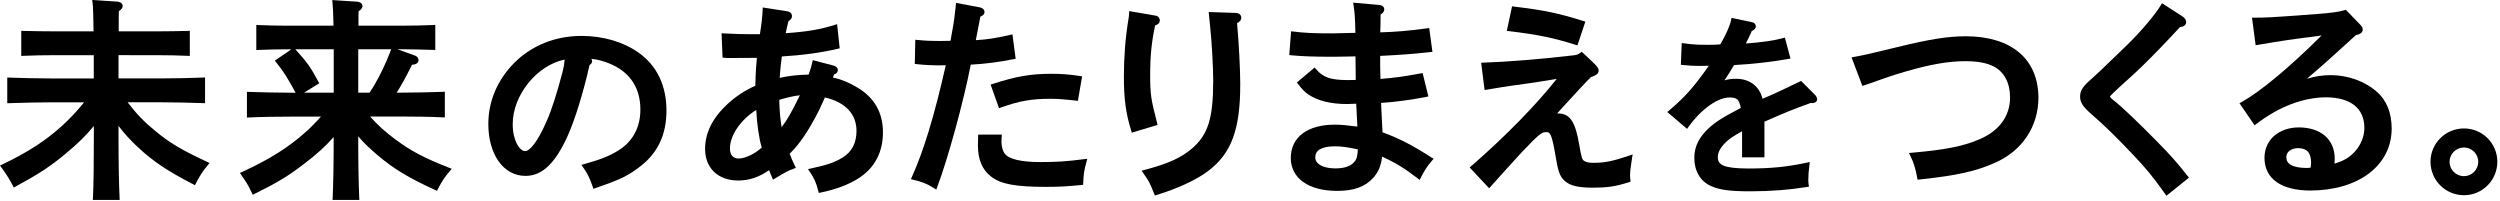 <svg width="448" height="36" viewBox="0 0 448 36" fill="none" xmlns="http://www.w3.org/2000/svg">
<path d="M37.101 29.002C32.314 26.76 30.312 25.535 27.824 23.463C25.873 21.884 24.427 20.387 22.867 18.328H28.759C31.07 18.328 34.335 18.404 36.343 18.48L36.747 18.499V13.882L36.343 13.901C34.417 13.977 31.146 14.053 28.759 14.053H21.238V9.884L28.342 9.891C29.776 9.891 32.213 9.928 33.609 10.004L34.013 10.023V5.52L33.615 5.539C32.327 5.577 29.851 5.615 28.342 5.615H21.275C21.275 3.177 21.275 2.754 21.301 1.996C21.692 1.731 21.97 1.484 21.989 1.061C21.939 0.512 21.477 0.347 21.08 0.291L16.52 0L16.59 0.474C16.684 1.137 16.729 2.912 16.767 5.615H9.523C7.85 5.615 5.69 5.577 4.206 5.539L3.808 5.526V10.023L4.212 10.004C5.81 9.928 7.932 9.891 9.523 9.891H16.804V14.059H9.258C7.092 14.059 3.675 13.983 1.705 13.907L1.301 13.888V18.499L1.705 18.486C3.745 18.41 7.174 18.335 9.258 18.335H15.068C11.171 23.147 6.909 26.375 0.423 29.463L0 29.665L0.272 30.038C1.105 31.168 1.617 31.977 2.299 33.259L2.475 33.606L2.823 33.417C7.199 31.023 8.923 29.886 11.74 27.556C13.893 25.775 15.364 24.347 16.817 22.579V24.322C16.817 29.236 16.779 32.95 16.659 35.413L16.628 35.823H21.446L21.427 35.419C21.313 32.994 21.238 29.305 21.238 24.328V22.56C22.286 23.943 23.385 25.149 24.736 26.4C27.42 28.901 29.94 30.606 34.587 33.006L34.935 33.19L35.112 32.836C35.787 31.522 36.337 30.644 37.227 29.608L37.556 29.217L37.101 29.002Z" fill="black"/>
<path d="M80.46 30.056C76.021 28.307 73.678 27.082 70.887 25.01C69.087 23.671 67.71 22.465 66.321 20.88H71.758C74.076 20.88 77.303 20.918 79.305 21.031L79.715 21.05V16.433L79.317 16.459C77.379 16.528 74.151 16.604 71.764 16.604H71.089C71.929 15.271 72.75 13.774 73.836 11.614C74.423 11.558 74.928 11.412 75.01 10.793C74.985 10.396 74.739 10.111 74.417 9.979L71.209 8.829H72.333C73.766 8.829 76.242 8.905 77.606 8.943L78.004 8.955V4.459L77.593 4.484C76.318 4.56 73.842 4.598 72.326 4.598H64.237C64.237 3.044 64.237 2.621 64.262 2.008C64.66 1.743 64.938 1.503 64.957 1.073C64.906 0.518 64.445 0.36 64.035 0.303L59.538 0.012L59.583 0.467C59.646 1.092 59.728 2.469 59.766 4.604H51.6C49.933 4.604 47.761 4.566 46.334 4.49L45.93 4.465V8.962L46.334 8.949C47.875 8.873 50.009 8.835 51.6 8.835H52.219L49.245 10.869L49.51 11.204C50.773 12.758 51.499 13.901 52.971 16.616H52.245C50.041 16.616 46.624 16.541 44.654 16.471L44.25 16.452V21.063L44.66 21.05C46.694 20.936 50.11 20.899 52.245 20.899H57.511C53.836 25.035 49.491 28.029 43.41 30.802L42.987 30.991L43.252 31.377C44.281 32.873 44.439 33.113 45.121 34.553L45.285 34.907L45.645 34.73C49.643 32.753 51.657 31.547 54.493 29.362C56.709 27.682 58.294 26.254 59.797 24.555C59.797 29.349 59.728 33 59.614 35.419L59.589 35.829H64.401L64.376 35.419C64.269 33.012 64.193 29.362 64.193 24.436C65.26 25.68 66.397 26.741 67.773 27.903C70.609 30.284 73.173 31.838 77.972 34.048L78.307 34.2L78.477 33.865C79.197 32.475 79.658 31.756 80.593 30.675L80.959 30.259L80.46 30.056ZM70.104 8.829C69.036 11.665 67.685 14.425 66.226 16.604H64.199V8.823L70.104 8.829ZM57.215 14.918L57.038 14.602C55.718 12.145 55.03 11.122 52.92 8.829H59.804V16.61H54.486L57.215 14.918Z" fill="black"/>
<path d="M114.473 9.461C111.701 7.497 108.089 6.436 104.205 6.436C99.544 6.436 95.288 8.129 92.156 11.268C89.131 14.318 87.508 18.139 87.508 22.238C87.52 27.594 90.147 31.51 94.164 31.522C97.208 31.516 99.513 29.204 101.679 24.455C103.018 21.524 104.539 16.567 105.651 11.64C105.872 11.52 106.099 11.318 106.106 10.977C106.118 10.825 106.061 10.68 105.967 10.554C106.958 10.649 107.47 10.775 108.404 11.084C112.566 12.468 114.751 15.405 114.757 19.617C114.757 22.781 113.431 25.263 110.981 26.855C109.333 27.91 107.684 28.567 104.716 29.4L104.192 29.546L104.502 29.994C105.316 31.169 105.607 31.737 106.213 33.461L106.339 33.828L106.706 33.708C110.886 32.268 112.332 31.617 114.385 30.082C117.782 27.619 119.437 24.247 119.43 19.8C119.43 15.367 117.719 11.76 114.473 9.461ZM101.186 10.674C101.098 11.628 101.047 11.931 100.801 12.922C99.797 16.731 98.894 19.598 97.94 21.758C96.33 25.465 94.859 27.158 94.082 27.076C93.097 27.07 91.878 25.137 91.878 22.282C91.859 17.04 96.235 11.678 101.186 10.674Z" fill="black"/>
<path d="M153.658 15.695C152.205 14.817 150.74 14.198 149.237 13.895C149.3 13.737 149.364 13.579 149.484 13.326C149.78 13.263 150.134 13.004 150.14 12.537C150.102 12.082 149.78 11.893 149.427 11.766L145.65 10.781L145.562 11.173C145.36 12.057 145.322 12.133 144.899 13.37C143.206 13.389 141.419 13.573 139.72 13.952C139.79 12.796 139.916 11.45 140.106 10.118C143.806 9.897 147.084 9.455 150.14 8.741L150.475 8.659L150.008 4.326L149.566 4.465C146.983 5.274 144.823 5.665 140.794 5.949C140.851 5.64 140.914 5.368 141.059 4.743C141.129 4.503 141.198 4.194 141.287 3.802C141.71 3.537 141.962 3.208 141.918 2.855C141.918 2.394 141.527 2.078 141.11 2.027L136.677 1.339L136.664 1.775C136.626 2.855 136.468 4.37 136.171 6.133H134.713C133.21 6.133 131.896 6.095 129.73 5.987L129.307 5.968L129.484 10.314L129.806 10.358C130.096 10.396 130.33 10.396 130.482 10.396C131.587 10.396 133.317 10.396 135.635 10.37C135.515 11.634 135.42 12.638 135.357 15.373C133.57 16.149 131.947 17.21 130.406 18.606C127.709 21.107 126.352 23.76 126.352 26.709C126.358 30.126 128.675 32.343 132.281 32.349C134.226 32.349 136.058 31.75 137.813 30.493C137.984 30.954 138.129 31.257 138.35 31.781L138.521 32.192L138.912 31.964C140.977 30.714 141.242 30.6 142.221 30.234L142.619 30.088L142.436 29.703C141.956 28.68 141.697 28.105 141.508 27.549C142.215 26.836 142.625 26.381 142.979 25.926C144.551 23.943 145.953 21.436 146.882 19.541C147.185 18.897 147.589 17.987 147.823 17.463C151.517 18.316 153.475 20.457 153.487 23.444C153.475 25.623 152.666 27.145 151.132 28.143C149.641 29.072 148.397 29.52 145.347 30.183L144.791 30.303L145.114 30.777C145.941 32.002 146.238 32.697 146.635 34.219L146.73 34.573L147.09 34.503C149.237 34.048 151.005 33.486 152.805 32.552C156.361 30.745 158.23 27.701 158.224 23.728C158.224 20.21 156.727 17.533 153.658 15.695ZM143.333 17.072C141.849 20.11 141.167 21.341 140.068 22.8C139.796 21.152 139.683 19.699 139.645 17.886C141.255 17.419 142.07 17.23 143.333 17.072ZM135.521 19.699C135.635 22.124 135.988 24.701 136.5 26.444C135.224 27.619 133.462 28.427 132.319 28.408C131.397 28.396 130.829 27.796 130.804 26.678C130.778 24.316 132.648 21.505 135.521 19.699Z" fill="black"/>
<path d="M177.516 15.158L179.025 19.39L179.391 19.257C182.631 18.095 184.898 17.703 188.144 17.703C189.407 17.703 190.493 17.766 192.792 18.032L193.158 18.07L193.916 13.68L193.524 13.623C191.346 13.295 190.127 13.225 188.327 13.225C184.728 13.225 182.094 13.674 177.895 15.038L177.516 15.158Z" fill="black"/>
<path d="M194.264 28.522C191.081 28.933 189.344 29.04 186.458 29.04C182.859 29.059 180.73 28.447 180.086 27.575C179.733 27.158 179.461 26.337 179.461 25.421C179.461 25.346 179.461 25.327 179.461 25.327L179.505 24.524L179.518 24.12H175.672H175.293L175.28 24.493L175.249 25.712C175.243 25.826 175.243 25.945 175.243 26.072C175.236 28.598 176.051 30.436 177.56 31.605C179.354 33.026 182.05 33.48 187.418 33.486C189.811 33.486 191.163 33.411 193.765 33.152L194.099 33.114L194.112 32.785C194.188 31.03 194.295 30.48 194.693 29.015L194.845 28.453L194.264 28.522Z" fill="black"/>
<path d="M182.006 10.535L181.431 6.158L181.021 6.253C178.255 6.865 177.055 7.061 174.863 7.2C175.432 4.333 175.501 3.929 175.684 2.975C176.076 2.804 176.398 2.621 176.43 2.154C176.392 1.668 176.044 1.415 175.615 1.326L171.321 0.518L171.283 0.948C171.251 1.326 171.213 1.472 171.175 1.901C170.986 3.55 170.954 3.815 170.771 4.838C170.531 6.24 170.392 6.973 170.329 7.314C169.332 7.345 168.675 7.345 168.403 7.345C166.894 7.345 166.01 7.314 164.437 7.162L164.021 7.124L163.932 11.451L164.286 11.495C165.618 11.64 167.058 11.716 168.106 11.716C168.428 11.716 168.529 11.716 169.483 11.691C167.443 20.71 165.561 26.931 163.421 31.686L163.225 32.11L163.686 32.223C165.126 32.552 166.13 32.924 167.38 33.72L167.778 33.973L167.949 33.524C169.837 28.567 172.678 18.202 173.96 11.583C176.505 11.463 179.196 11.097 181.652 10.598L182.006 10.535Z" fill="black"/>
<path d="M207.348 22.023C206.243 17.76 206.117 16.939 206.111 13.383C206.111 9.941 206.382 7.415 207.001 4.56C207.449 4.421 207.828 4.162 207.835 3.663C207.841 3.202 207.468 2.836 207.058 2.798L202.359 1.99L202.328 2.419C202.29 2.912 202.296 3.101 202.22 3.43C201.665 6.777 201.4 10.175 201.4 13.788C201.4 17.767 201.778 20.438 202.707 23.4L202.82 23.773L207.437 22.383L207.348 22.023Z" fill="black"/>
<path d="M222.441 3.145C222.41 2.609 221.955 2.324 221.475 2.318L216.6 2.154L216.638 2.583C216.676 3.12 216.751 3.657 216.859 4.756C217.149 7.566 217.408 11.975 217.408 14.52C217.402 21.335 216.442 24.145 213.619 26.602C211.687 28.238 209.495 29.28 205.106 30.448L204.563 30.587L204.885 31.042C205.833 32.362 206.009 32.684 206.824 34.699L206.95 35.04L207.291 34.933C211.036 33.783 214.371 32.236 216.442 30.689C220.711 27.493 222.271 23.135 222.252 15C222.252 12.436 222.005 7.762 221.683 4.15C222.125 3.922 222.447 3.619 222.441 3.145Z" fill="black"/>
<path d="M256.511 28.219C253.132 26.034 250.612 24.739 247.745 23.709C247.651 21.947 247.556 20.21 247.487 18.448C250 18.284 252.968 17.88 255.576 17.362L255.968 17.28L254.932 13.086L254.578 13.156C251.61 13.712 250 13.933 247.379 14.147C247.329 12.644 247.329 11.804 247.329 10.888V10.017C251.446 9.808 252.949 9.688 256.302 9.335L256.694 9.291L256.113 5.027L255.734 5.078C252.04 5.564 250.05 5.716 247.341 5.798C247.379 4.92 247.398 4.124 247.404 2.596C247.809 2.343 248.061 2.072 248.061 1.686C248.074 1.156 247.531 0.884 247.127 0.884L242.485 0.474L242.561 0.966C242.763 2.229 242.839 3.373 242.883 5.886C240.401 5.956 239.024 5.981 238.721 5.981C235.418 5.981 233.909 5.912 231.762 5.653L231.364 5.608L231.036 9.865L231.421 9.909C233.284 10.093 235.709 10.168 238.286 10.168C238.772 10.168 240.306 10.168 242.902 10.105C242.933 12.6 242.94 13.194 242.952 14.324C242.163 14.35 242.011 14.35 241.632 14.35C238.374 14.337 237.161 13.907 235.829 12.392L235.576 12.101L232.4 14.785L232.627 15.076C233.379 16.036 233.846 16.528 234.459 16.933C236.189 18.082 238.469 18.644 241.494 18.644C241.91 18.644 242.371 18.613 243.034 18.581C243.129 20.716 243.199 21.827 243.199 21.853C243.199 22.074 243.211 22.358 243.243 22.686C241.317 22.434 240.332 22.339 239.151 22.339C234.358 22.345 231.32 24.53 231.307 28.307C231.32 32.002 234.591 34.2 239.555 34.206C239.567 34.206 239.58 34.206 239.599 34.206C242.624 34.206 244.613 33.499 246.116 31.832C247.026 30.79 247.505 29.634 247.67 28.074C250.076 29.154 251.667 30.145 254.035 31.952L254.402 32.242L254.616 31.825C255.311 30.474 255.715 29.829 256.618 28.781L256.915 28.44L256.511 28.219ZM243.319 26.76C243.319 26.899 243.306 27.044 243.287 27.297C243.205 28.32 242.978 28.806 242.397 29.305C241.797 29.842 240.761 30.177 239.271 30.177C236.909 30.164 235.696 29.293 235.696 28.213C235.696 26.975 236.713 26.248 239.151 26.217C240.344 26.217 241.304 26.343 243.319 26.76Z" fill="black"/>
<path d="M282.314 8.021L282.674 8.135L284.095 3.878L283.723 3.764C279.157 2.331 276.763 1.838 271.32 1.181L270.96 1.131L270.025 5.526L270.455 5.583C275.81 6.24 278.367 6.783 282.314 8.021Z" fill="black"/>
<path d="M292.463 28.314L292.576 27.67L291.958 27.884C288.952 28.908 287.531 29.179 285.478 29.179C284.569 29.179 284.038 28.996 283.786 28.762C283.552 28.567 283.394 28.27 282.99 25.901C282.308 21.891 281.38 20.325 279.201 20.331C279.151 20.331 279.087 20.331 279.037 20.331C279.327 20.021 279.599 19.706 280.111 19.137C282.081 16.977 284.405 14.47 285.08 13.832C286.028 13.478 286.47 13.238 286.482 12.638C286.413 11.994 286.085 11.754 283.679 9.493L283.439 9.278L283.192 9.468C282.794 9.739 282.624 9.834 282.081 9.903C275.703 10.636 270.177 11.078 265.857 11.223L265.422 11.242L266.041 16.137L266.451 16.068C268.162 15.777 269.628 15.512 273.145 15.044C275.16 14.779 276.397 14.546 278.967 14.135C275.28 18.802 269.766 24.449 263.666 29.748L263.357 30.013L266.862 33.739L267.139 33.417C268.497 31.882 271.44 28.655 272.615 27.373C275.829 23.969 276.296 23.666 277.092 23.678C277.793 23.634 278.083 24.051 278.734 27.834C279.176 30.544 279.473 31.586 280.357 32.381C281.336 33.303 282.839 33.619 285.396 33.632C287.941 33.632 289.457 33.436 291.901 32.653L292.191 32.558L292.166 32.255C292.128 31.794 292.09 31.605 292.103 31.44C292.103 30.859 292.204 29.88 292.463 28.314Z" fill="black"/>
<path d="M325.301 17.053L322.756 14.507L322.51 14.627C319.984 15.859 317.451 17.04 315.835 17.703C315.336 15.499 313.517 14.103 311.124 14.122C310.315 14.116 309.772 14.179 309.027 14.4C309.595 13.547 310.258 12.486 310.745 11.659C314.161 11.482 317.502 11.084 320.432 10.566L320.855 10.497L319.851 6.739L319.485 6.84C317.761 7.288 315.841 7.573 312.848 7.794C313.195 7.162 313.454 6.606 313.921 5.558C314.338 5.381 314.641 5.128 314.647 4.724C314.647 4.352 314.369 4.048 314.003 3.985L310.29 3.208L310.214 3.581C310.018 4.566 309.311 6.196 308.275 7.952C307.638 8.008 307.189 8.027 306.198 8.027C304.221 8.027 303.609 8.002 301.79 7.768L301.367 7.712L301.222 11.242L301.209 11.608L301.569 11.646C302.832 11.773 303.451 11.811 304.587 11.811C305.124 11.811 305.465 11.811 306.223 11.785C303.432 15.726 302.011 17.318 299.119 19.787L298.778 20.078L302.32 23.091L302.567 22.75C304.96 19.434 307.897 17.438 309.987 17.463C311.326 17.526 311.616 17.773 311.957 19.339C308.345 21.202 306.873 22.181 305.535 23.653C304.234 25.086 303.615 26.564 303.621 28.307C303.615 30.632 304.726 32.539 306.659 33.36C308.231 34.048 310.037 34.282 313.681 34.282C317.306 34.282 320.659 34.017 323.785 33.512L324.164 33.455L324.107 33.076C324.05 32.627 324.05 32.438 324.05 32.141C324.05 31.503 324.107 30.651 324.246 29.571L324.309 29.027L323.779 29.147C320.198 29.905 317.407 30.196 313.226 30.196C308.92 30.164 307.833 29.583 307.833 28.175C307.833 27.24 308.339 26.318 309.519 25.257C310.082 24.752 310.612 24.398 312.178 23.514V28.194H315.803H316.188V21.802C319.826 20.192 321.518 19.509 324.486 18.448L324.783 18.474C325.099 18.467 325.61 18.322 325.636 17.792C325.598 17.533 325.509 17.28 325.301 17.053Z" fill="black"/>
<path d="M352.266 6.499C349.165 6.499 345.9 6.992 339.957 8.451C334.994 9.651 334.602 9.758 332.253 10.2L331.798 10.282L333.737 15.398L334.097 15.278C335.43 14.829 335.48 14.823 336.907 14.299C339.364 13.446 339.642 13.339 341.467 12.821C345.969 11.514 349.215 10.964 352.152 10.964C354.438 10.964 355.972 11.267 357.248 11.893C359.136 12.865 360.197 14.823 360.204 17.451C360.204 20.829 358.233 23.501 354.615 25.004C351.615 26.255 348.565 26.842 342.641 27.366L342.092 27.417L342.332 27.916C342.957 29.198 343.273 30.265 343.563 31.851L343.633 32.198L343.993 32.166C350.68 31.453 354.065 30.695 357.469 29.185C362.376 27.044 365.287 22.661 365.287 17.482C365.243 10.528 360.399 6.512 352.266 6.499Z" fill="black"/>
<path d="M392.014 31.535C390.176 29.179 388.976 27.84 386.696 25.516C383.052 21.802 380.23 19.124 378.733 17.956C378.196 17.552 378.127 17.311 378.108 17.311C378.095 17.286 378.196 17.135 378.695 16.661C379.585 15.764 382.124 13.56 383.532 12.196C385.629 10.175 387.985 7.743 390.631 4.876C391.313 4.794 391.78 4.478 391.761 3.954C391.755 3.48 391.433 3.17 391.073 2.924L387.429 0.581L387.227 0.922C386.204 2.627 383.596 5.716 381.12 8.116C376.908 12.183 375.519 13.516 374.9 14.046C373.296 15.417 372.746 16.2 372.753 17.311C372.753 18.379 373.289 19.156 374.792 20.463C377.104 22.478 379.181 24.486 382.156 27.638C384.606 30.202 385.68 31.528 387.991 34.743L388.224 35.084L392.26 31.831L392.014 31.535Z" fill="black"/>
<path d="M425.912 16.434C423.809 14.564 420.759 13.472 417.702 13.465C416.193 13.465 414.873 13.661 413.408 14.116C413.743 13.825 414.02 13.579 414.235 13.389C416.294 11.659 418.277 9.821 420.266 8.027C420.721 7.648 421.333 7.03 422.167 6.303C422.95 6.126 423.417 5.848 423.398 5.28C423.405 4.964 423.228 4.674 422.95 4.415L420.373 1.762L420.152 1.825C419.066 2.141 417.689 2.324 415.246 2.507C406.537 3.164 406.114 3.164 403.998 3.164H403.556L404.213 8.11L404.611 8.04C409.24 7.251 410.282 7.105 416.029 6.36C410.175 12.171 405.059 16.409 401.687 18.297L401.315 18.499L404.024 22.459L404.352 22.206C408.406 19.093 412.802 17.438 416.888 17.438C421.302 17.488 423.676 19.453 423.695 22.888C423.695 24.404 423.114 25.895 422.041 27.114C421.043 28.2 420.102 28.787 418.346 29.324C418.372 29.053 418.384 28.787 418.384 28.434C418.378 24.954 415.852 22.838 411.949 22.832C408.381 22.838 405.798 25.049 405.792 28.288C405.805 32.078 408.874 34.137 414.002 34.143C422.59 34.131 428.583 29.697 428.589 23.034C428.577 20.242 427.699 17.975 425.912 16.434ZM414.147 29.097C414.147 29.476 414.128 29.691 414.039 30.057C413.787 30.082 413.553 30.101 413.364 30.101C410.743 30.076 409.714 29.356 409.707 28.181C409.707 27.265 410.49 26.564 411.829 26.545C413.414 26.583 414.096 27.309 414.147 29.097Z" fill="black"/>
<path d="M441.555 23.015C438.214 23.021 435.555 25.687 435.543 28.983C435.555 32.312 438.214 34.977 441.555 34.983C444.845 34.977 447.51 32.312 447.523 28.983C447.523 25.687 444.845 23.015 441.555 23.015ZM441.555 26.432C442.944 26.438 444.1 27.581 444.1 28.983C444.1 30.417 442.944 31.56 441.555 31.567C440.115 31.567 438.959 30.417 438.959 28.983C438.972 27.581 440.115 26.432 441.555 26.432Z" fill="black"/>
</svg>
